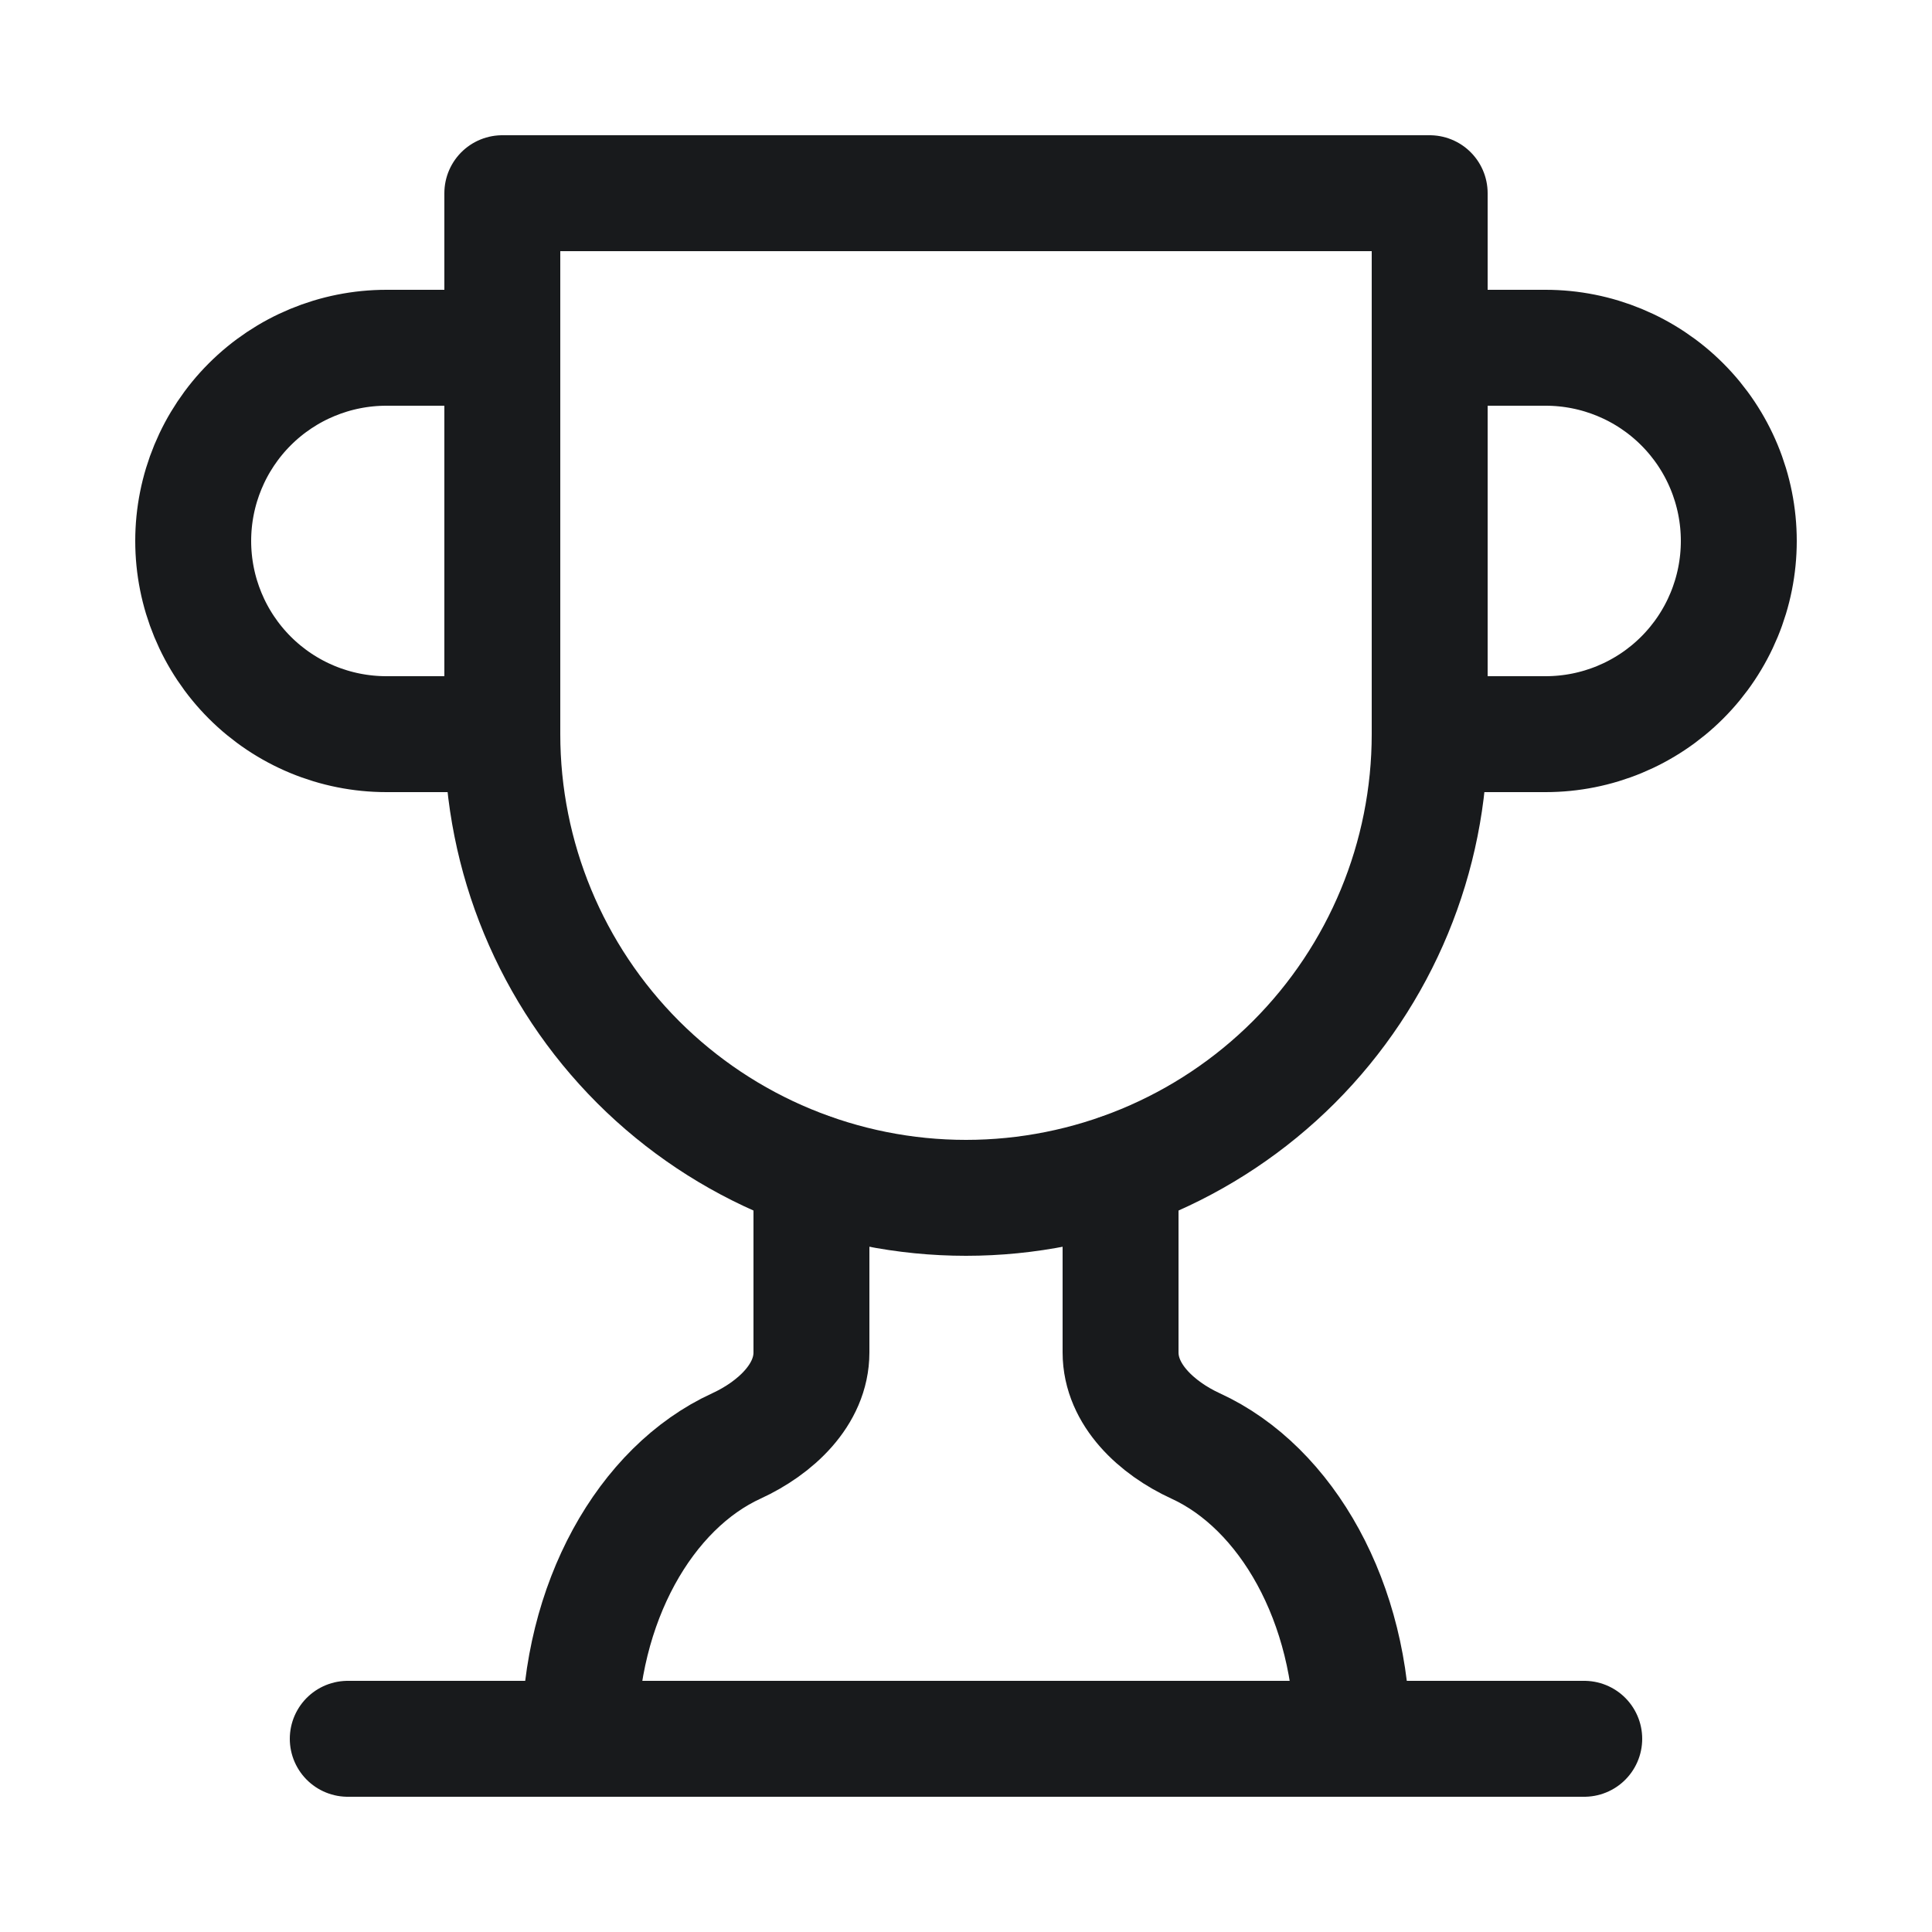 <svg width="25" height="25" viewBox="0 0 25 25" fill="none" xmlns="http://www.w3.org/2000/svg">
<path d="M6.5 9.5H5C4.337 9.5 3.701 9.237 3.232 8.768C2.763 8.299 2.5 7.663 2.5 7C2.5 6.337 2.763 5.701 3.232 5.232C3.701 4.763 4.337 4.5 5 4.5H6.5" stroke="#181A1C" stroke-width="1.5" stroke-linecap="round" stroke-linejoin="round"/>
<path d="M18.5 9.5H20C20.663 9.5 21.299 9.237 21.768 8.768C22.237 8.299 22.5 7.663 22.5 7C22.5 6.337 22.237 5.701 21.768 5.232C21.299 4.763 20.663 4.5 20 4.5H18.5" stroke="#181A1C" stroke-width="1.5" stroke-linecap="round" stroke-linejoin="round"/>
<path d="M4.5 22.5H20.5" stroke="#181A1C" stroke-width="1.5" stroke-linecap="round" stroke-linejoin="round"/>
<path d="M10.5 15.16V17.5C10.5 18.05 10.03 18.48 9.53 18.71C8.35 19.25 7.5 20.74 7.5 22.5" stroke="#181A1C" stroke-width="1.5" stroke-linecap="round" stroke-linejoin="round"/>
<path d="M14.5 15.16V17.5C14.5 18.05 14.97 18.48 15.47 18.71C16.65 19.25 17.5 20.74 17.5 22.5" stroke="#181A1C" stroke-width="1.5" stroke-linecap="round" stroke-linejoin="round"/>
<path d="M18.5 2.5H6.5V9.5C6.5 11.091 7.132 12.617 8.257 13.743C9.383 14.868 10.909 15.5 12.5 15.5C14.091 15.5 15.617 14.868 16.743 13.743C17.868 12.617 18.5 11.091 18.5 9.5V2.5Z" stroke="#181A1C" stroke-width="1.5" stroke-linecap="round" stroke-linejoin="round"/>
</svg>
